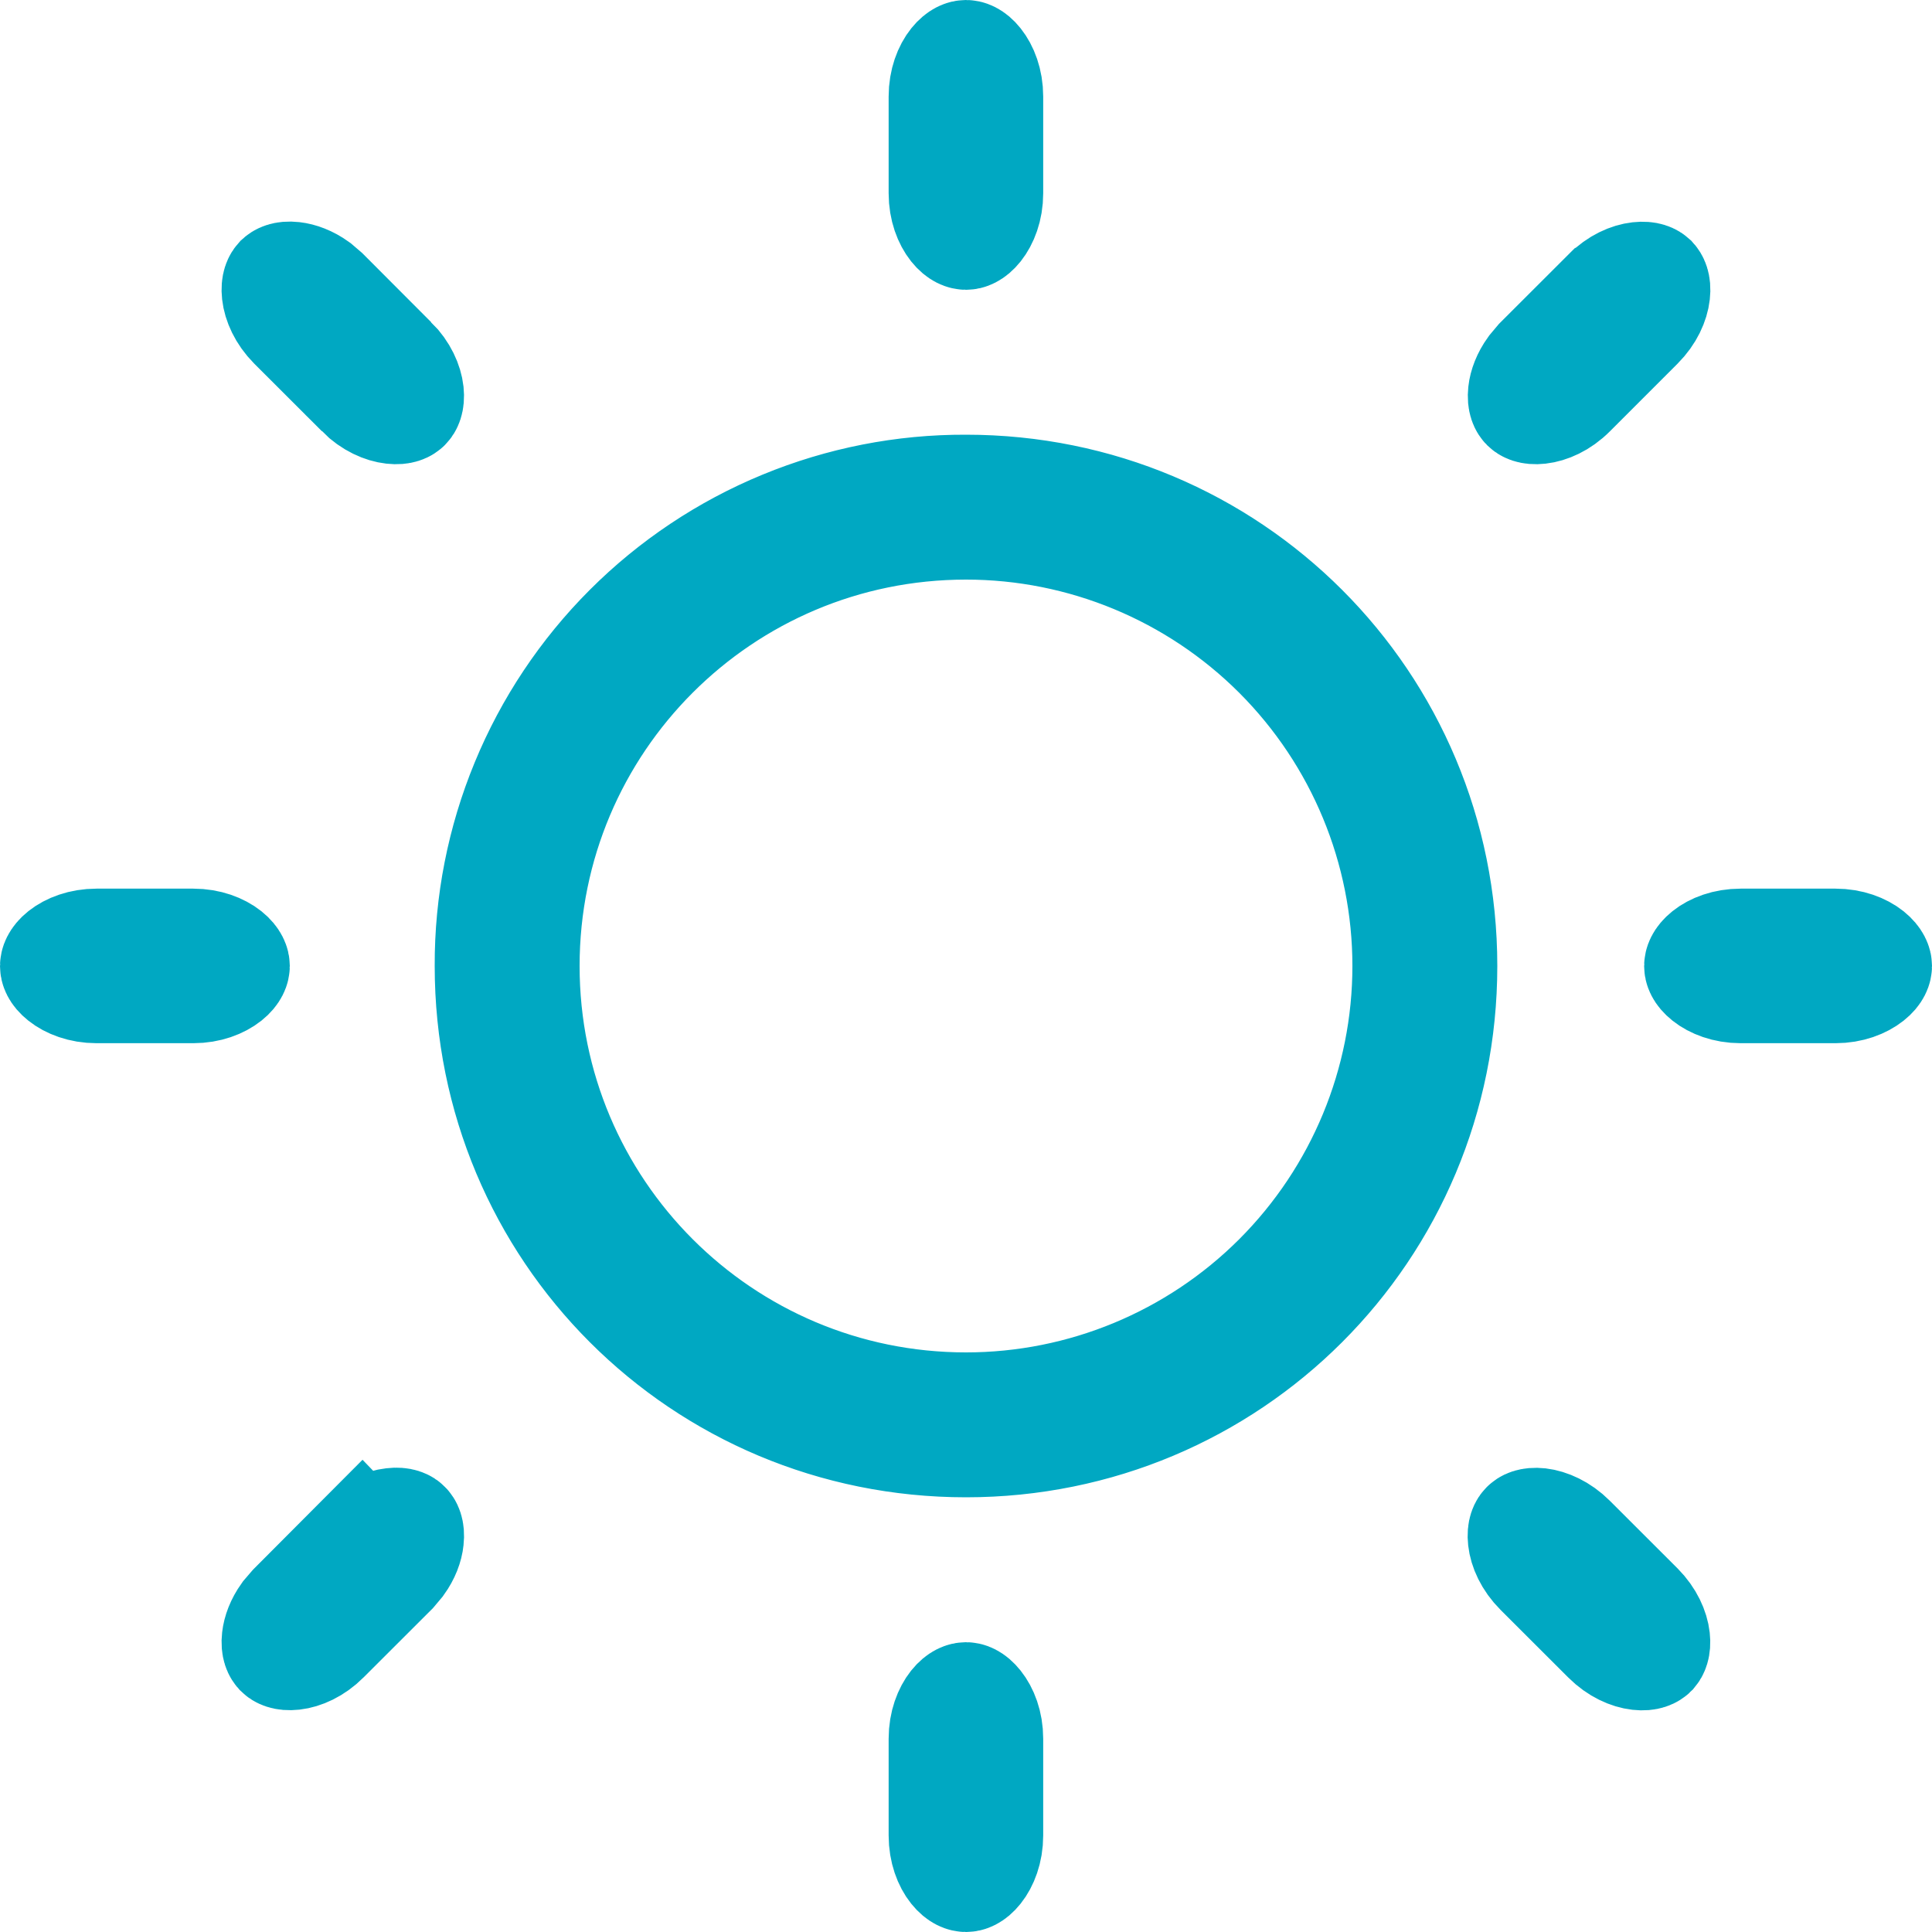 <svg width="24" height="24" viewBox="0 0 24 24" fill="none" xmlns="http://www.w3.org/2000/svg">
<path d="M12 21.1C12.014 21.1 12.064 21.105 12.131 21.189C12.198 21.273 12.259 21.416 12.259 21.6V22.8C12.259 22.984 12.198 23.128 12.131 23.212C12.065 23.295 12.014 23.3 12 23.3C11.985 23.3 11.933 23.294 11.866 23.211C11.799 23.127 11.739 22.983 11.739 22.8V21.6C11.739 21.416 11.799 21.274 11.866 21.189C11.933 21.106 11.985 21.1 12 21.1ZM19.12 18.936C19.228 18.949 19.373 19.008 19.503 19.138L20.343 19.977C20.472 20.107 20.531 20.25 20.543 20.358C20.554 20.459 20.525 20.5 20.514 20.513C20.504 20.523 20.463 20.556 20.357 20.544C20.25 20.532 20.106 20.473 19.976 20.343L19.136 19.504C19.005 19.373 18.946 19.229 18.934 19.121C18.922 19.015 18.955 18.977 18.964 18.968C18.974 18.957 19.014 18.925 19.12 18.936ZM4.877 18.935C4.984 18.922 5.023 18.955 5.031 18.964C5.042 18.975 5.074 19.015 5.062 19.121C5.054 19.202 5.018 19.303 4.946 19.403L4.862 19.503L4.022 20.342L4.021 20.343C3.893 20.471 3.75 20.53 3.643 20.542C3.536 20.554 3.495 20.521 3.485 20.511C3.475 20.5 3.443 20.461 3.455 20.356C3.464 20.276 3.499 20.176 3.571 20.075L3.656 19.976L4.495 19.134L4.496 19.135C4.625 19.006 4.769 18.947 4.877 18.935ZM12 6.5C8.96 6.5 6.5 8.96 6.5 12C6.5 15.037 8.96 17.5 12 17.5C13.459 17.5 14.857 16.92 15.889 15.889C16.92 14.857 17.5 13.459 17.5 12C17.5 10.541 16.92 9.143 15.889 8.111C14.857 7.08 13.459 6.5 12 6.5ZM1.2 11.739H2.4C2.582 11.739 2.725 11.799 2.811 11.867C2.895 11.935 2.9 11.987 2.9 12C2.9 12.013 2.895 12.064 2.812 12.131C2.726 12.199 2.583 12.259 2.4 12.259H1.2C1.016 12.259 0.872 12.198 0.788 12.131C0.705 12.065 0.7 12.014 0.7 12C0.7 11.985 0.706 11.933 0.789 11.866C0.874 11.799 1.017 11.739 1.2 11.739ZM21.624 11.739H22.8C22.981 11.739 23.125 11.799 23.21 11.867C23.294 11.935 23.3 11.987 23.3 12C23.3 12.014 23.295 12.065 23.212 12.131C23.127 12.198 22.984 12.259 22.8 12.259H21.624C21.44 12.259 21.296 12.198 21.212 12.131C21.129 12.065 21.124 12.014 21.124 12C21.124 11.985 21.13 11.933 21.213 11.866C21.297 11.799 21.44 11.739 21.624 11.739ZM3.641 3.455C3.722 3.464 3.824 3.5 3.924 3.572L4.022 3.656L4.861 4.497H4.862C4.991 4.626 5.05 4.77 5.062 4.878C5.073 4.984 5.041 5.024 5.031 5.034C5.022 5.044 4.982 5.076 4.877 5.064C4.77 5.052 4.625 4.994 4.494 4.863V4.862L3.654 4.023C3.526 3.894 3.467 3.75 3.455 3.642C3.443 3.534 3.476 3.495 3.485 3.485C3.495 3.476 3.534 3.443 3.641 3.455ZM20.358 3.457C20.465 3.445 20.504 3.477 20.514 3.486C20.523 3.496 20.556 3.536 20.544 3.643C20.532 3.75 20.473 3.894 20.343 4.024L19.504 4.863C19.375 4.993 19.23 5.052 19.122 5.064C19.015 5.076 18.976 5.043 18.967 5.034C18.957 5.024 18.925 4.985 18.936 4.879C18.945 4.798 18.981 4.697 19.053 4.597L19.137 4.497L19.977 3.658L19.979 3.657C20.107 3.528 20.25 3.469 20.358 3.457ZM12 0.7C12.014 0.7 12.065 0.705 12.131 0.788C12.198 0.872 12.259 1.016 12.259 1.2V2.4C12.259 2.584 12.198 2.727 12.131 2.812C12.064 2.895 12.014 2.9 12 2.9C11.985 2.9 11.933 2.894 11.866 2.811C11.799 2.726 11.739 2.584 11.739 2.4V1.2C11.739 1.017 11.799 0.874 11.867 0.789C11.934 0.706 11.986 0.7 12 0.7ZM6.1 11.998C6.097 11.223 6.248 10.455 6.544 9.738C6.839 9.022 7.274 8.37 7.822 7.822C8.37 7.274 9.022 6.839 9.738 6.544C10.455 6.248 11.223 6.097 11.998 6.1H12C15.272 6.1 17.9 8.726 17.9 12C17.9 15.274 15.274 17.9 12 17.9C8.725 17.9 6.1 15.275 6.1 12V11.998Z" fill="#616161" stroke="#00A8C2" stroke-width="1.4"/>
</svg>

